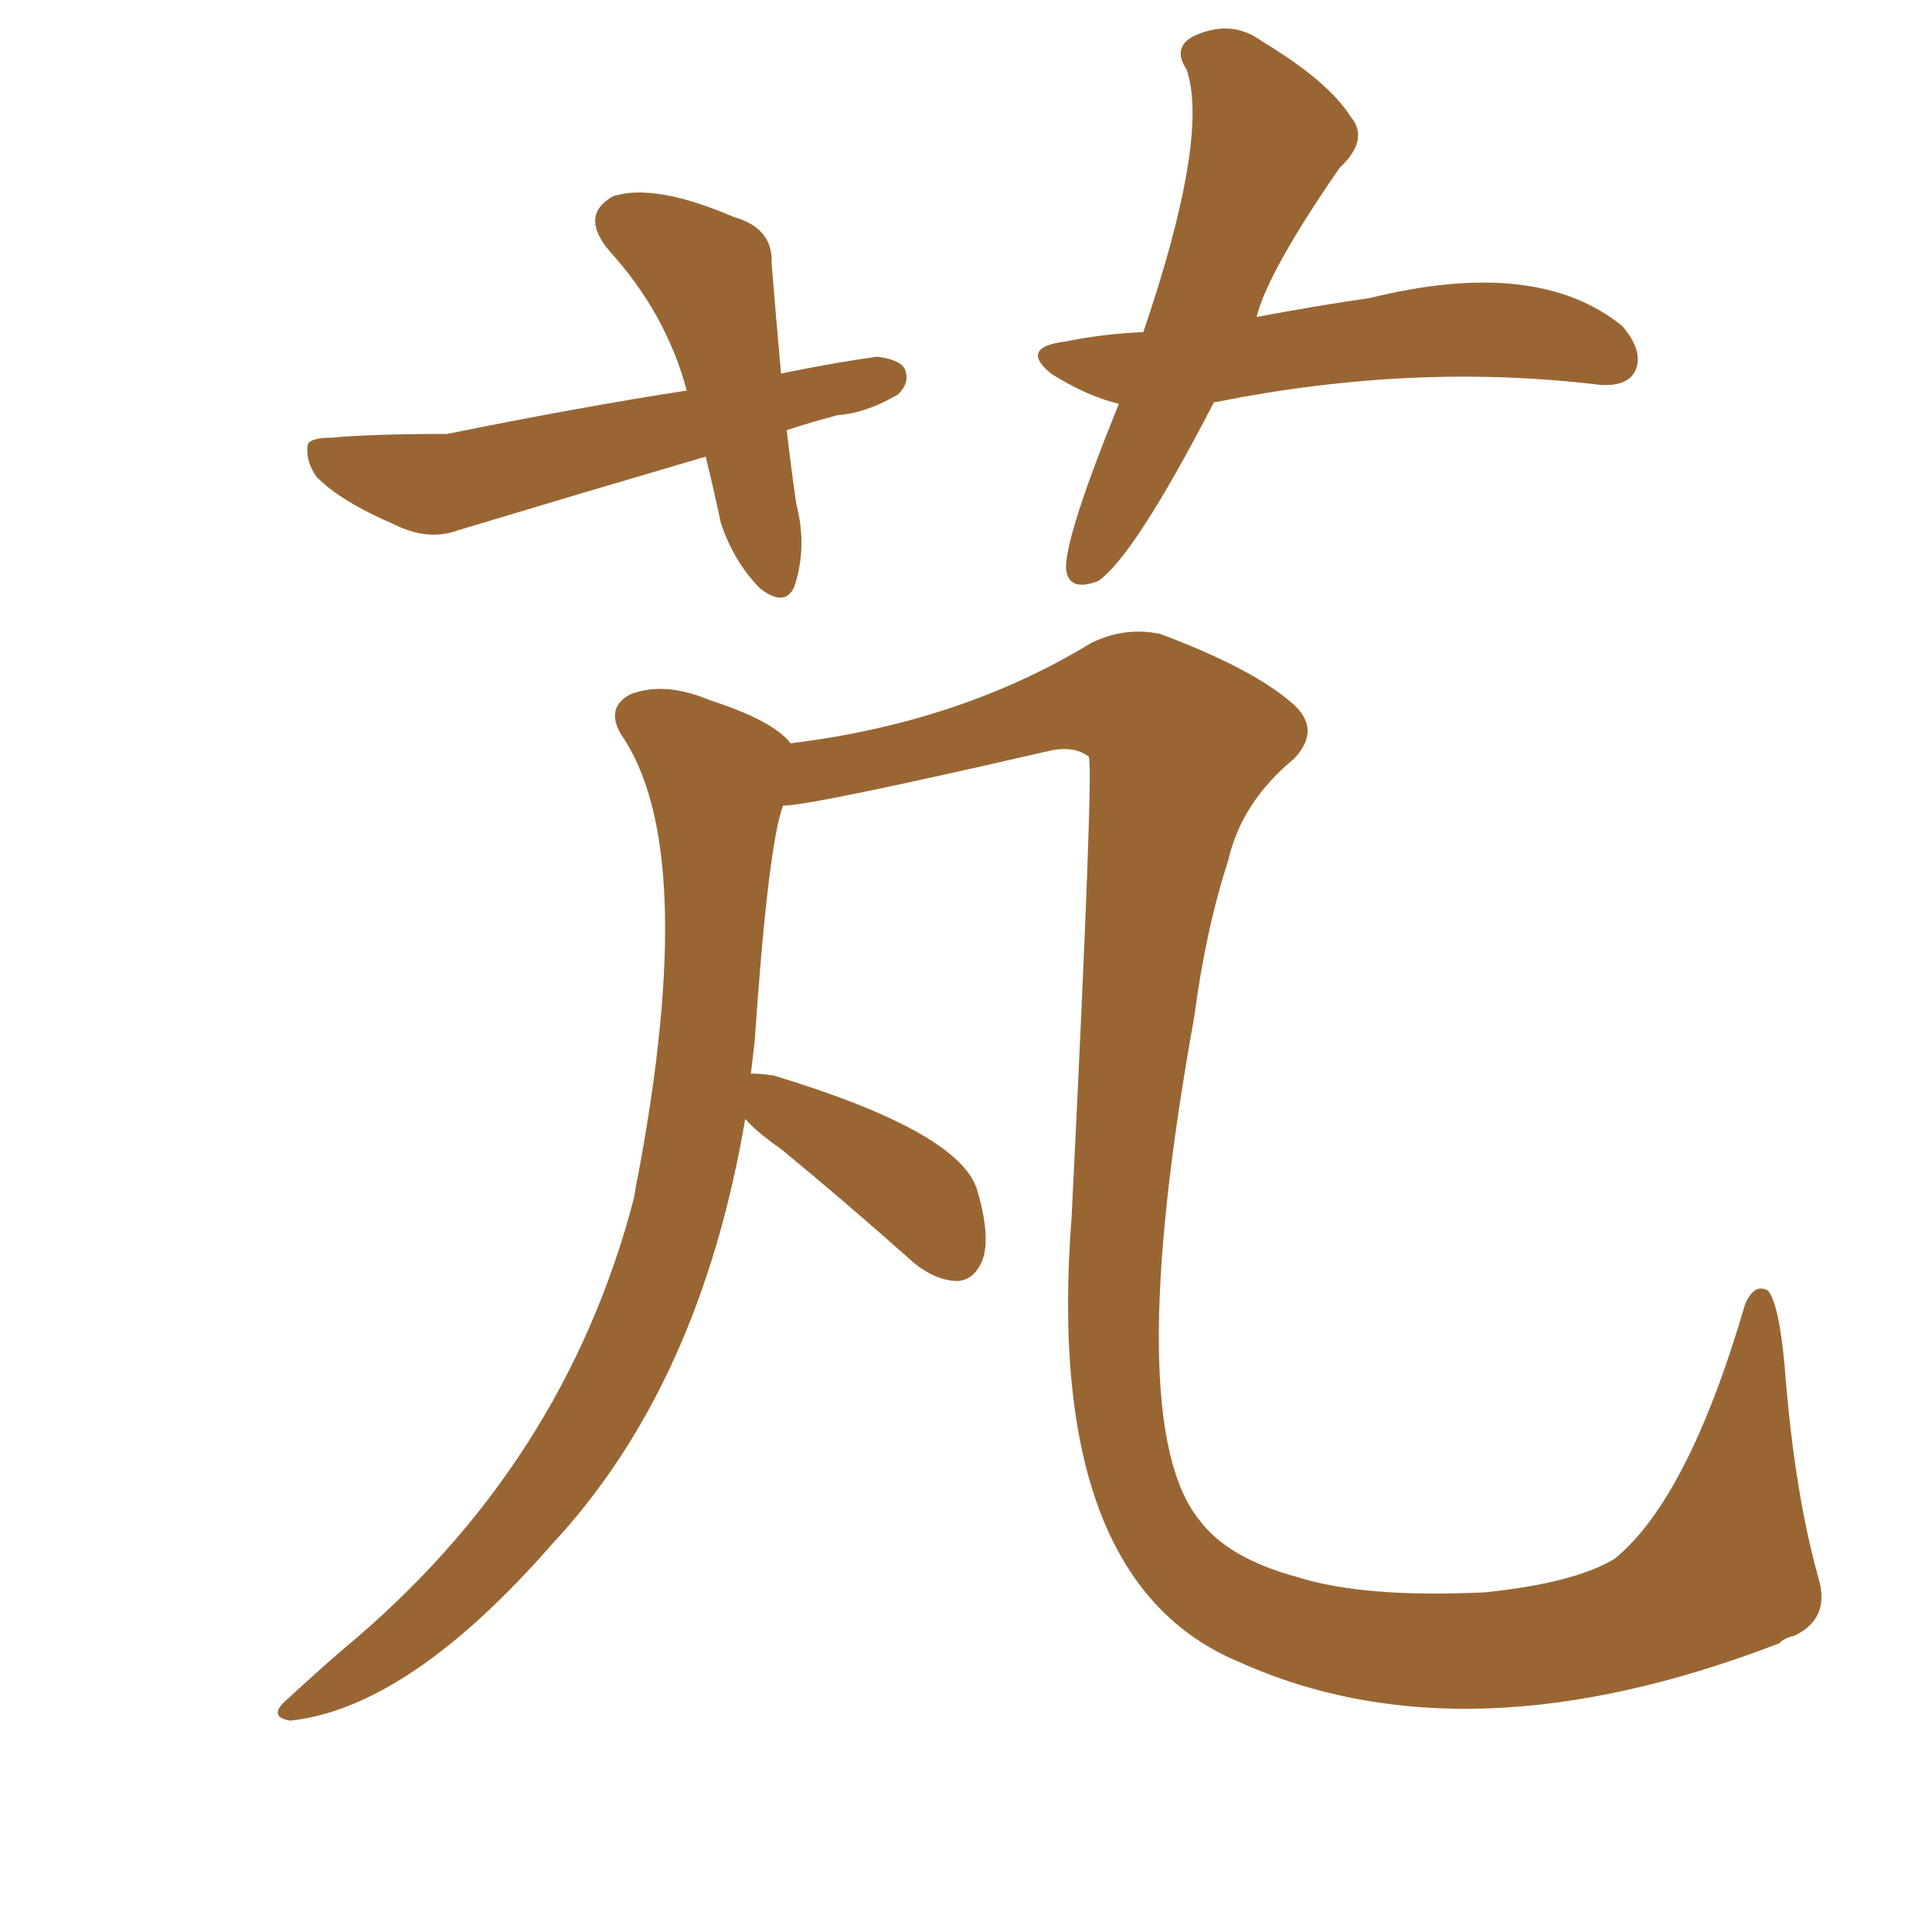 <svg xmlns="http://www.w3.org/2000/svg" xmlns:xlink="http://www.w3.org/1999/xlink" width="150" height="150"><path fill="#996633" padding="10" d="M57.86 86.87L57.86 86.87Q54.35 107.52 42.92 119.82L42.92 119.82Q31.79 132.57 22.56 133.59L22.56 133.59Q20.65 133.30 22.41 131.84L22.41 131.84Q24.46 129.93 26.66 128.03L26.66 128.03Q43.80 113.82 49.22 93.02L49.22 93.02Q49.37 91.99 49.51 91.41L49.51 91.41Q54.35 65.77 48.19 56.98L48.19 56.98Q47.02 54.93 48.93 53.91L48.93 53.91Q51.56 52.88 55.08 54.35L55.08 54.35Q60.06 55.96 61.38 57.71L61.38 57.71Q74.56 56.10 84.67 49.95L84.67 49.95Q87.30 48.63 90.09 49.22L90.09 49.22Q97.12 51.86 100.20 54.49L100.20 54.49Q102.69 56.54 100.49 58.89L100.49 58.89Q96.39 62.26 95.36 66.80L95.36 66.80Q93.60 72.22 92.72 78.96L92.72 78.96Q87.01 110.60 93.16 118.07L93.16 118.07Q95.36 121.00 100.78 122.46L100.78 122.46Q105.91 124.07 115.28 123.63L115.28 123.63Q122.31 122.90 125.39 121.00L125.39 121.00Q131.10 116.31 135.50 101.22L135.50 101.22Q136.23 99.61 137.26 100.20L137.26 100.20Q138.13 101.22 138.57 106.20L138.57 106.20Q139.31 115.87 141.21 122.61L141.21 122.61Q142.09 125.68 139.31 127.00L139.31 127.00Q138.57 127.15 138.13 127.59L138.13 127.59Q113.82 136.96 96.24 129.05L96.24 129.05Q81.01 122.75 83.20 94.48L83.20 94.48Q84.96 58.89 84.52 58.74L84.52 58.74Q83.35 57.86 81.45 58.30L81.45 58.30Q62.99 62.55 60.79 62.55L60.79 62.55Q59.62 65.77 58.59 80.86L58.59 80.86Q58.45 82.03 58.30 83.35L58.30 83.35Q59.03 83.35 60.06 83.50L60.06 83.50Q74.56 87.89 75.88 92.43L75.88 92.43Q76.90 95.95 76.32 97.71L76.32 97.71Q75.73 99.32 74.41 99.46L74.41 99.46Q72.66 99.46 70.90 98.00L70.90 98.00Q65.63 93.31 60.64 89.21L60.64 89.21Q58.74 87.89 57.86 86.87ZM61.08 33.40L61.08 33.40Q61.38 36.04 61.82 39.11L61.82 39.11Q62.70 42.48 61.67 45.56L61.67 45.56Q60.94 47.17 59.03 45.70L59.03 45.70Q56.98 43.65 55.96 40.58L55.96 40.58Q55.37 37.79 54.79 35.45L54.79 35.45Q44.82 38.38 35.60 41.16L35.60 41.16Q33.25 42.04 30.62 40.72L30.62 40.72Q26.51 38.96 24.61 37.06L24.61 37.06Q23.73 35.89 23.88 34.57L23.88 34.57Q24.02 33.98 25.78 33.98L25.78 33.98Q28.86 33.69 34.72 33.69L34.72 33.69Q44.82 31.64 53.32 30.32L53.32 30.32Q51.71 24.32 47.31 19.48L47.31 19.48Q44.97 16.70 47.61 15.23L47.61 15.23Q50.83 14.21 56.98 16.85L56.98 16.85Q60.06 17.72 59.91 20.51L59.91 20.51Q60.21 24.17 60.64 29.00L60.64 29.00Q64.89 28.13 68.12 27.69L68.12 27.69Q70.17 27.98 70.31 28.86L70.31 28.86Q70.61 29.74 69.73 30.62L69.73 30.62Q67.24 32.08 65.04 32.23L65.04 32.23Q62.84 32.81 61.08 33.40ZM94.19 31.35L94.19 31.35L94.19 31.35Q88.04 43.21 85.25 45.12L85.25 45.12Q82.91 46.00 82.76 44.09L82.76 44.09Q82.76 41.46 86.87 31.35L86.87 31.35Q84.38 30.76 81.59 29.00L81.59 29.00Q79.10 26.95 82.76 26.51L82.76 26.51Q85.55 25.93 88.77 25.78L88.77 25.78Q93.90 10.69 92.14 5.42L92.14 5.42Q90.97 3.66 92.72 2.78L92.72 2.78Q95.65 1.46 98.00 3.22L98.00 3.22Q103.13 6.30 104.88 9.08L104.88 9.08Q106.35 10.84 104.00 13.04L104.00 13.04Q98.44 21.09 97.56 24.61L97.56 24.61Q102.25 23.73 106.35 23.14L106.35 23.14Q119.38 19.92 125.98 25.34L125.98 25.34Q127.59 27.25 127.00 28.71L127.00 28.71Q126.42 30.03 124.22 29.88L124.22 29.88Q109.86 28.13 94.48 31.20L94.48 31.20Q94.19 31.20 94.19 31.35Z"/></svg>